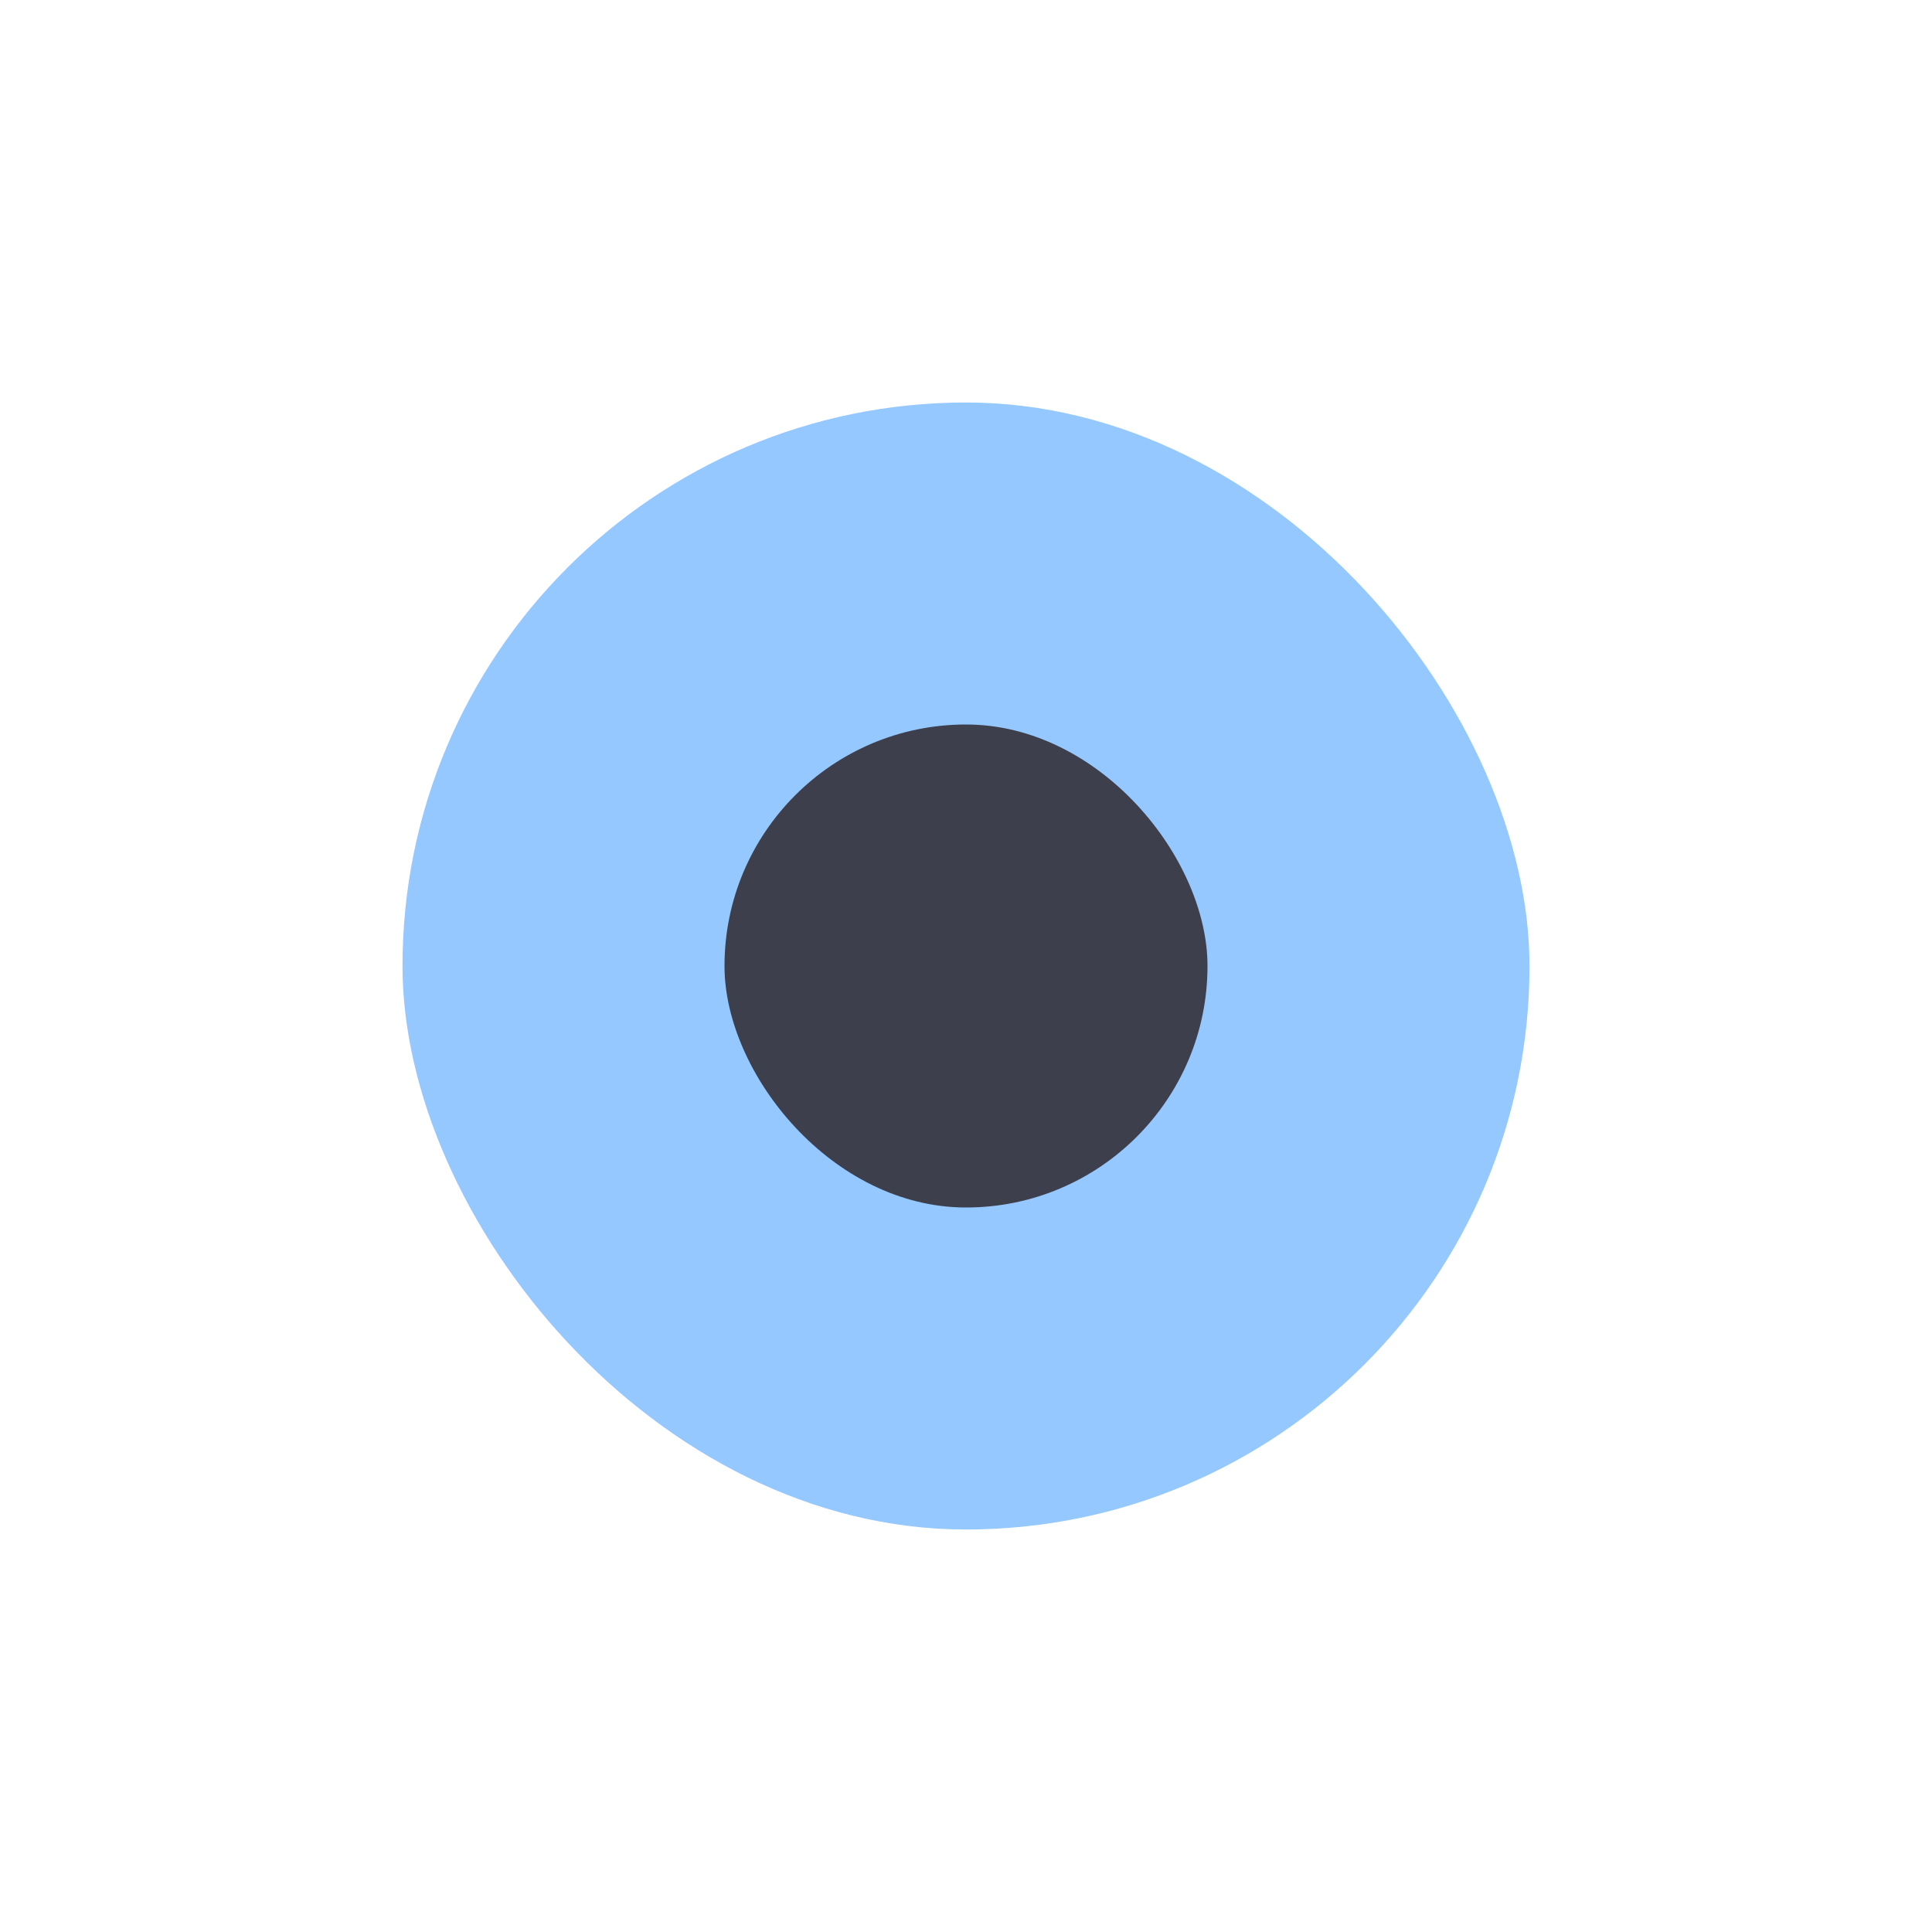 <svg width="48" height="48" viewBox="0 0 48 48" fill="none" xmlns="http://www.w3.org/2000/svg">
<g filter="url(#filter0_d_13093_125)">
<rect x="10" y="10" width="28" height="28" rx="14" fill="#95C8FF"/>
<g filter="url(#filter1_i_13093_125)">
<rect x="18" y="18" width="12" height="12" rx="6" fill="#3D3F4D"/>
</g>
</g>
<defs>
<filter id="filter0_d_13093_125" x="0" y="0" width="48" height="48" filterUnits="userSpaceOnUse" color-interpolation-filters="sRGB">
<feFlood flood-opacity="0" result="BackgroundImageFix"/>
<feColorMatrix in="SourceAlpha" type="matrix" values="0 0 0 0 0 0 0 0 0 0 0 0 0 0 0 0 0 0 127 0" result="hardAlpha"/>
<feOffset/>
<feGaussianBlur stdDeviation="5"/>
<feComposite in2="hardAlpha" operator="out"/>
<feColorMatrix type="matrix" values="0 0 0 0 0.584 0 0 0 0 0.784 0 0 0 0 1 0 0 0 0.64 0"/>
<feBlend mode="normal" in2="BackgroundImageFix" result="effect1_dropShadow_13093_125"/>
<feBlend mode="normal" in="SourceGraphic" in2="effect1_dropShadow_13093_125" result="shape"/>
</filter>
<filter id="filter1_i_13093_125" x="18" y="18" width="12" height="12" filterUnits="userSpaceOnUse" color-interpolation-filters="sRGB">
<feFlood flood-opacity="0" result="BackgroundImageFix"/>
<feBlend mode="normal" in="SourceGraphic" in2="BackgroundImageFix" result="shape"/>
<feColorMatrix in="SourceAlpha" type="matrix" values="0 0 0 0 0 0 0 0 0 0 0 0 0 0 0 0 0 0 127 0" result="hardAlpha"/>
<feOffset/>
<feGaussianBlur stdDeviation="4"/>
<feComposite in2="hardAlpha" operator="arithmetic" k2="-1" k3="1"/>
<feColorMatrix type="matrix" values="0 0 0 0 0.584 0 0 0 0 0.784 0 0 0 0 1 0 0 0 0.64 0"/>
<feBlend mode="normal" in2="shape" result="effect1_innerShadow_13093_125"/>
</filter>
</defs>
</svg>
